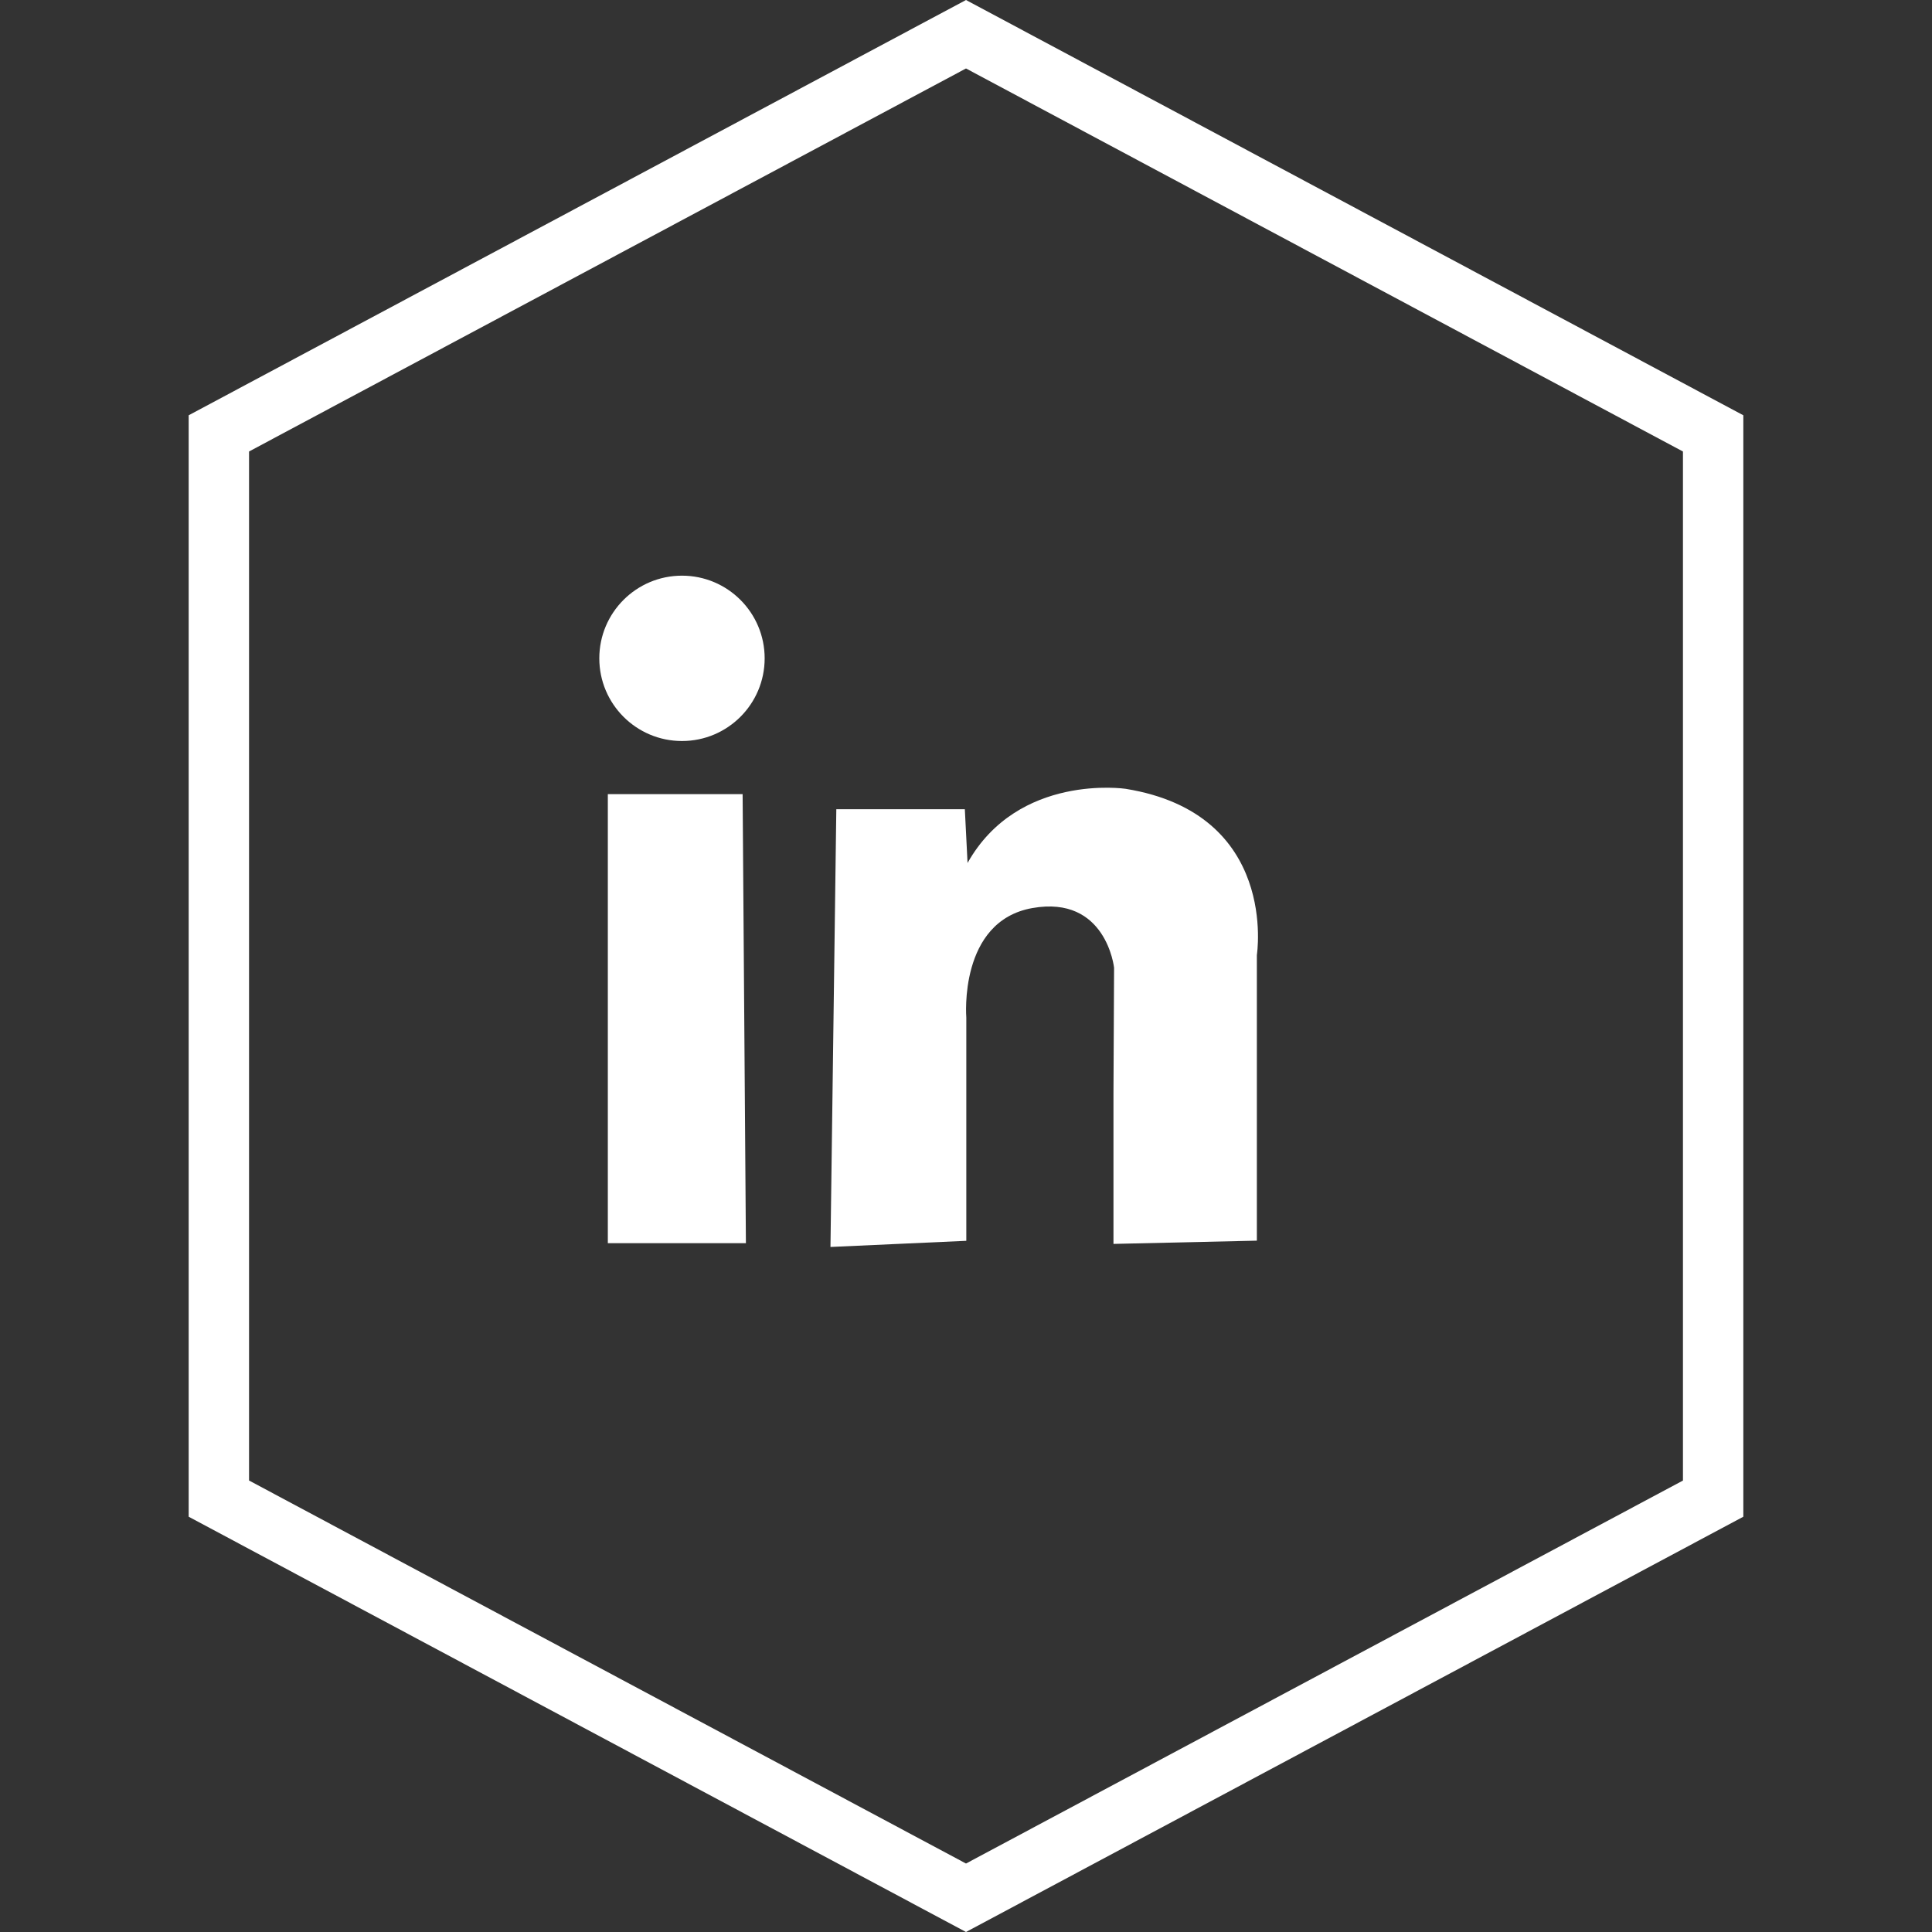 <?xml version="1.0" encoding="UTF-8" standalone="no"?>
<!-- Generator: Adobe Illustrator 19.0.0, SVG Export Plug-In . SVG Version: 6.00 Build 0)  -->

<svg
   version="1.1"
   id="Layer_1"
   x="0px"
   y="0px"
   viewBox="0 0 512 512"
   style="enable-background:new 0 0 512 512;"
   xml:space="preserve"
   sodipodi:docname="inb.svg"
   inkscape:version="1.2 (dc2aedaf03, 2022-05-15)"
   xmlns:inkscape="http://www.inkscape.org/namespaces/inkscape"
   xmlns:sodipodi="http://sodipodi.sourceforge.net/DTD/sodipodi-0.dtd"
   xmlns="http://www.w3.org/2000/svg"
   xmlns:svg="http://www.w3.org/2000/svg"><rect x="0" y="0" width="512" height="512" fill="#333333" stroke="none"/><defs
   id="defs660" /><sodipodi:namedview
   id="namedview658"
   pagecolor="#ffffff"
   bordercolor="#666666"
   borderopacity="1.0"
   inkscape:showpageshadow="2"
   inkscape:pageopacity="0.0"
   inkscape:pagecheckerboard="true"
   inkscape:deskcolor="#d1d1d1"
   showgrid="false"
   inkscape:zoom="0.65186406"
   inkscape:cx="-13.039528"
   inkscape:cy="139.59966"
   inkscape:window-width="1526"
   inkscape:window-height="539"
   inkscape:window-x="26"
   inkscape:window-y="23"
   inkscape:window-maximized="0"
   inkscape:current-layer="Layer_1" />
<polygon
   style="fill:none"
   points="58,397.152 58,114.848 256,9.072 454,114.848 454,397.152 256,502.928 "
   id="polygon621" />
<path
   style="fill:#ffffff"
   d="M256,18.144l190,101.512V392.36L256,493.856L66,392.352V119.648L256,18.144 M256,0L50,110.056  v291.888L256,512l206-110.056V110.056L256,0L256,0z"
   id="path623" />

<g
   id="g627">
</g>
<g
   id="g629">
</g>
<g
   id="g631">
</g>
<g
   id="g633">
</g>
<g
   id="g635">
</g>
<g
   id="g637">
</g>
<g
   id="g639">
</g>
<g
   id="g641">
</g>
<g
   id="g643">
</g>
<g
   id="g645">
</g>
<g
   id="g647">
</g>
<g
   id="g649">
</g>
<g
   id="g651">
</g>
<g
   id="g653">
</g>
<g
   id="g655">
</g>
<polygon
   class="cls-3"
   points="169,344 169,225 204.72,225 205.59,344 "
   id="polygon1244"
   style="fill:#ffffff"
   transform="translate(-7.918,-14.542)" /><path
   class="cls-3"
   d="m 256.412,228.698 -0.72,-14.24 h -34.06 l -1.55,116 36,-1.63 v -59.18 c 0,0 -2.11,-25.52 17.49,-29 19.6,-3.48 21.67,15.81 21.67,15.81 l -0.16,33.19 v 40 l 38,-0.86 v -75.7 c 0,0 5.91,-37.49 -34.82,-44.05 0,0 -28.44,-4.21 -41.85,19.66 z"
   id="path1246"
   style="fill:#ffffff" /><circle
   class="cls-3"
   cx="180.732"
   cy="174.468"
   r="21.91"
   id="circle1248"
   style="fill:#ffffff" /></svg>
